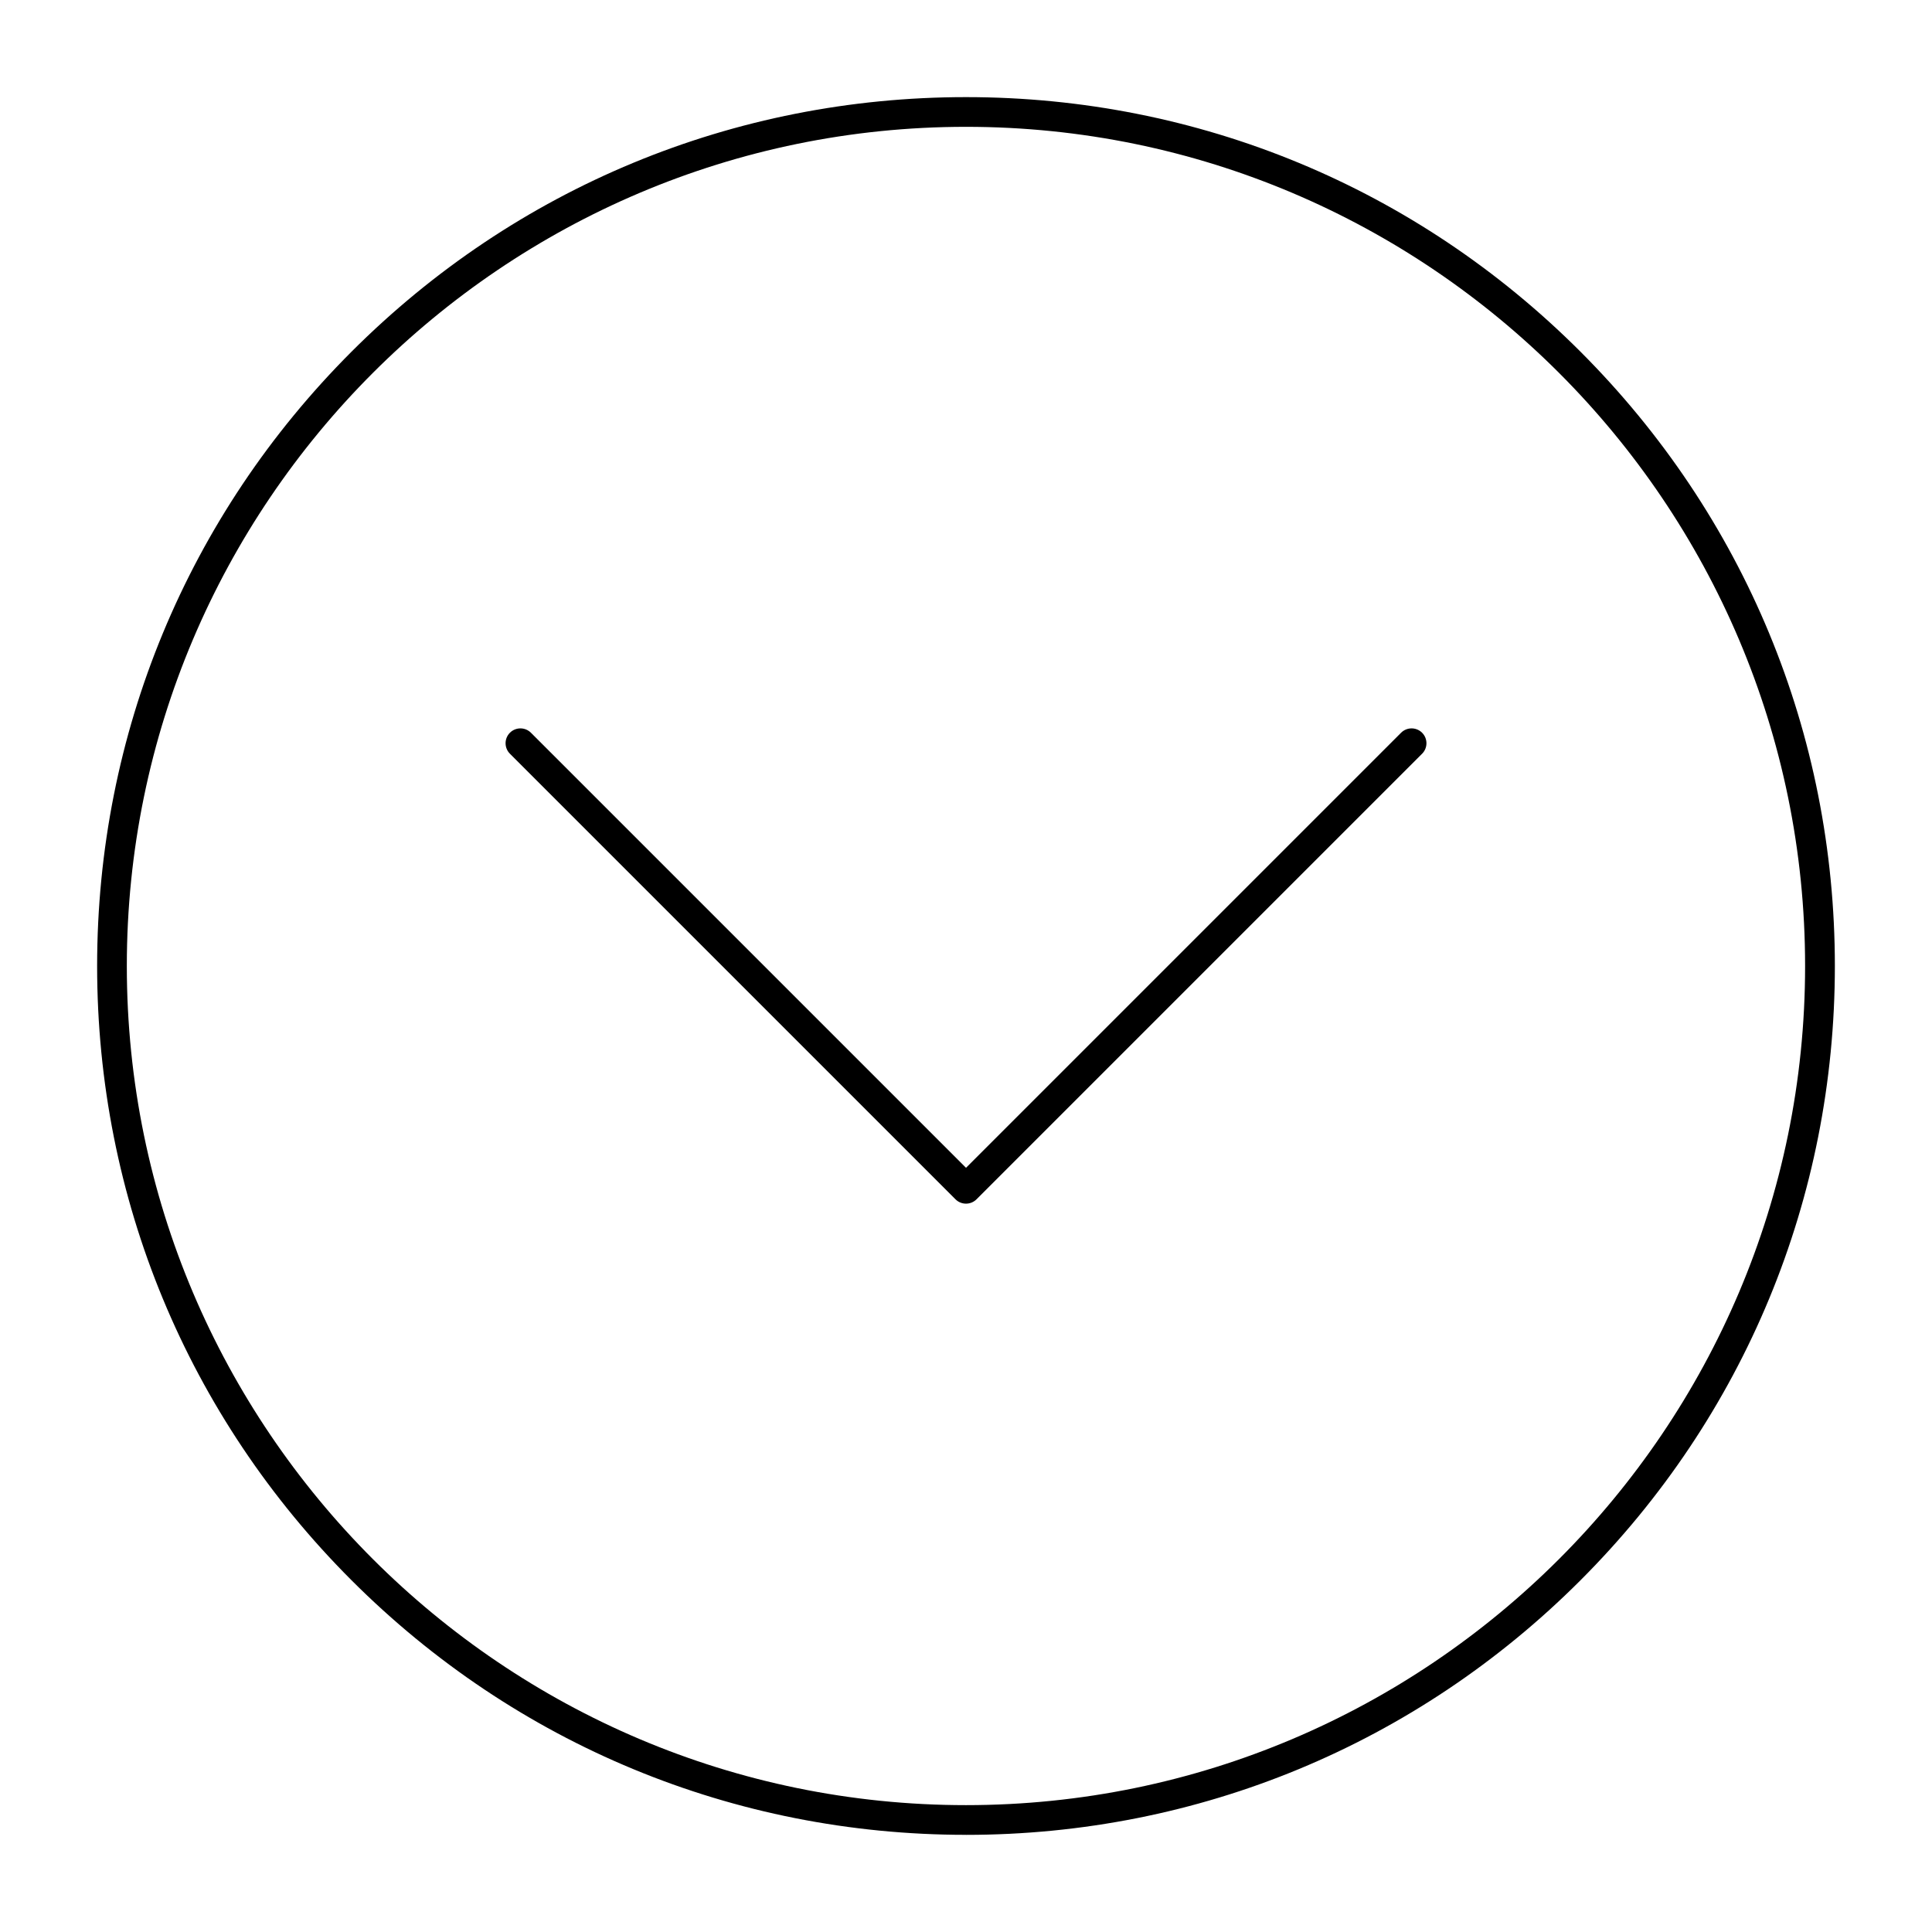 <?xml version="1.0" encoding="UTF-8"?>
<!-- Uploaded to: SVG Repo, www.svgrepo.com, Generator: SVG Repo Mixer Tools -->
<svg fill="#000000" width="800px" height="800px" version="1.1" viewBox="144 144 512 512" xmlns="http://www.w3.org/2000/svg">
 <g>
  <path d="m400 630.25c-61.504 0-119.32-23.949-162.82-67.441-43.492-43.484-67.441-101.31-67.441-162.81s23.949-119.32 67.441-162.82c43.488-43.492 101.31-67.441 162.82-67.441s119.33 23.949 162.82 67.441c43.488 43.488 67.438 101.31 67.438 162.82s-23.949 119.33-67.441 162.82c-43.488 43.488-101.31 67.438-162.81 67.438zm0-452.64c-122.62 0-222.39 99.762-222.39 222.39s99.762 222.38 222.38 222.38c122.62 0 222.38-99.762 222.38-222.38 0.004-122.62-99.758-222.39-222.38-222.39z"/>
  <path d="m400 462.98c-1.008 0-2.016-0.383-2.785-1.152l-118.08-118.08c-1.535-1.539-1.535-4.031 0-5.566 1.539-1.535 4.031-1.535 5.566 0l115.3 115.3 115.3-115.3c1.539-1.535 4.031-1.535 5.566 0 1.539 1.539 1.539 4.031 0 5.566l-118.08 118.08c-0.766 0.766-1.777 1.152-2.781 1.152z"/>
 </g>
</svg>